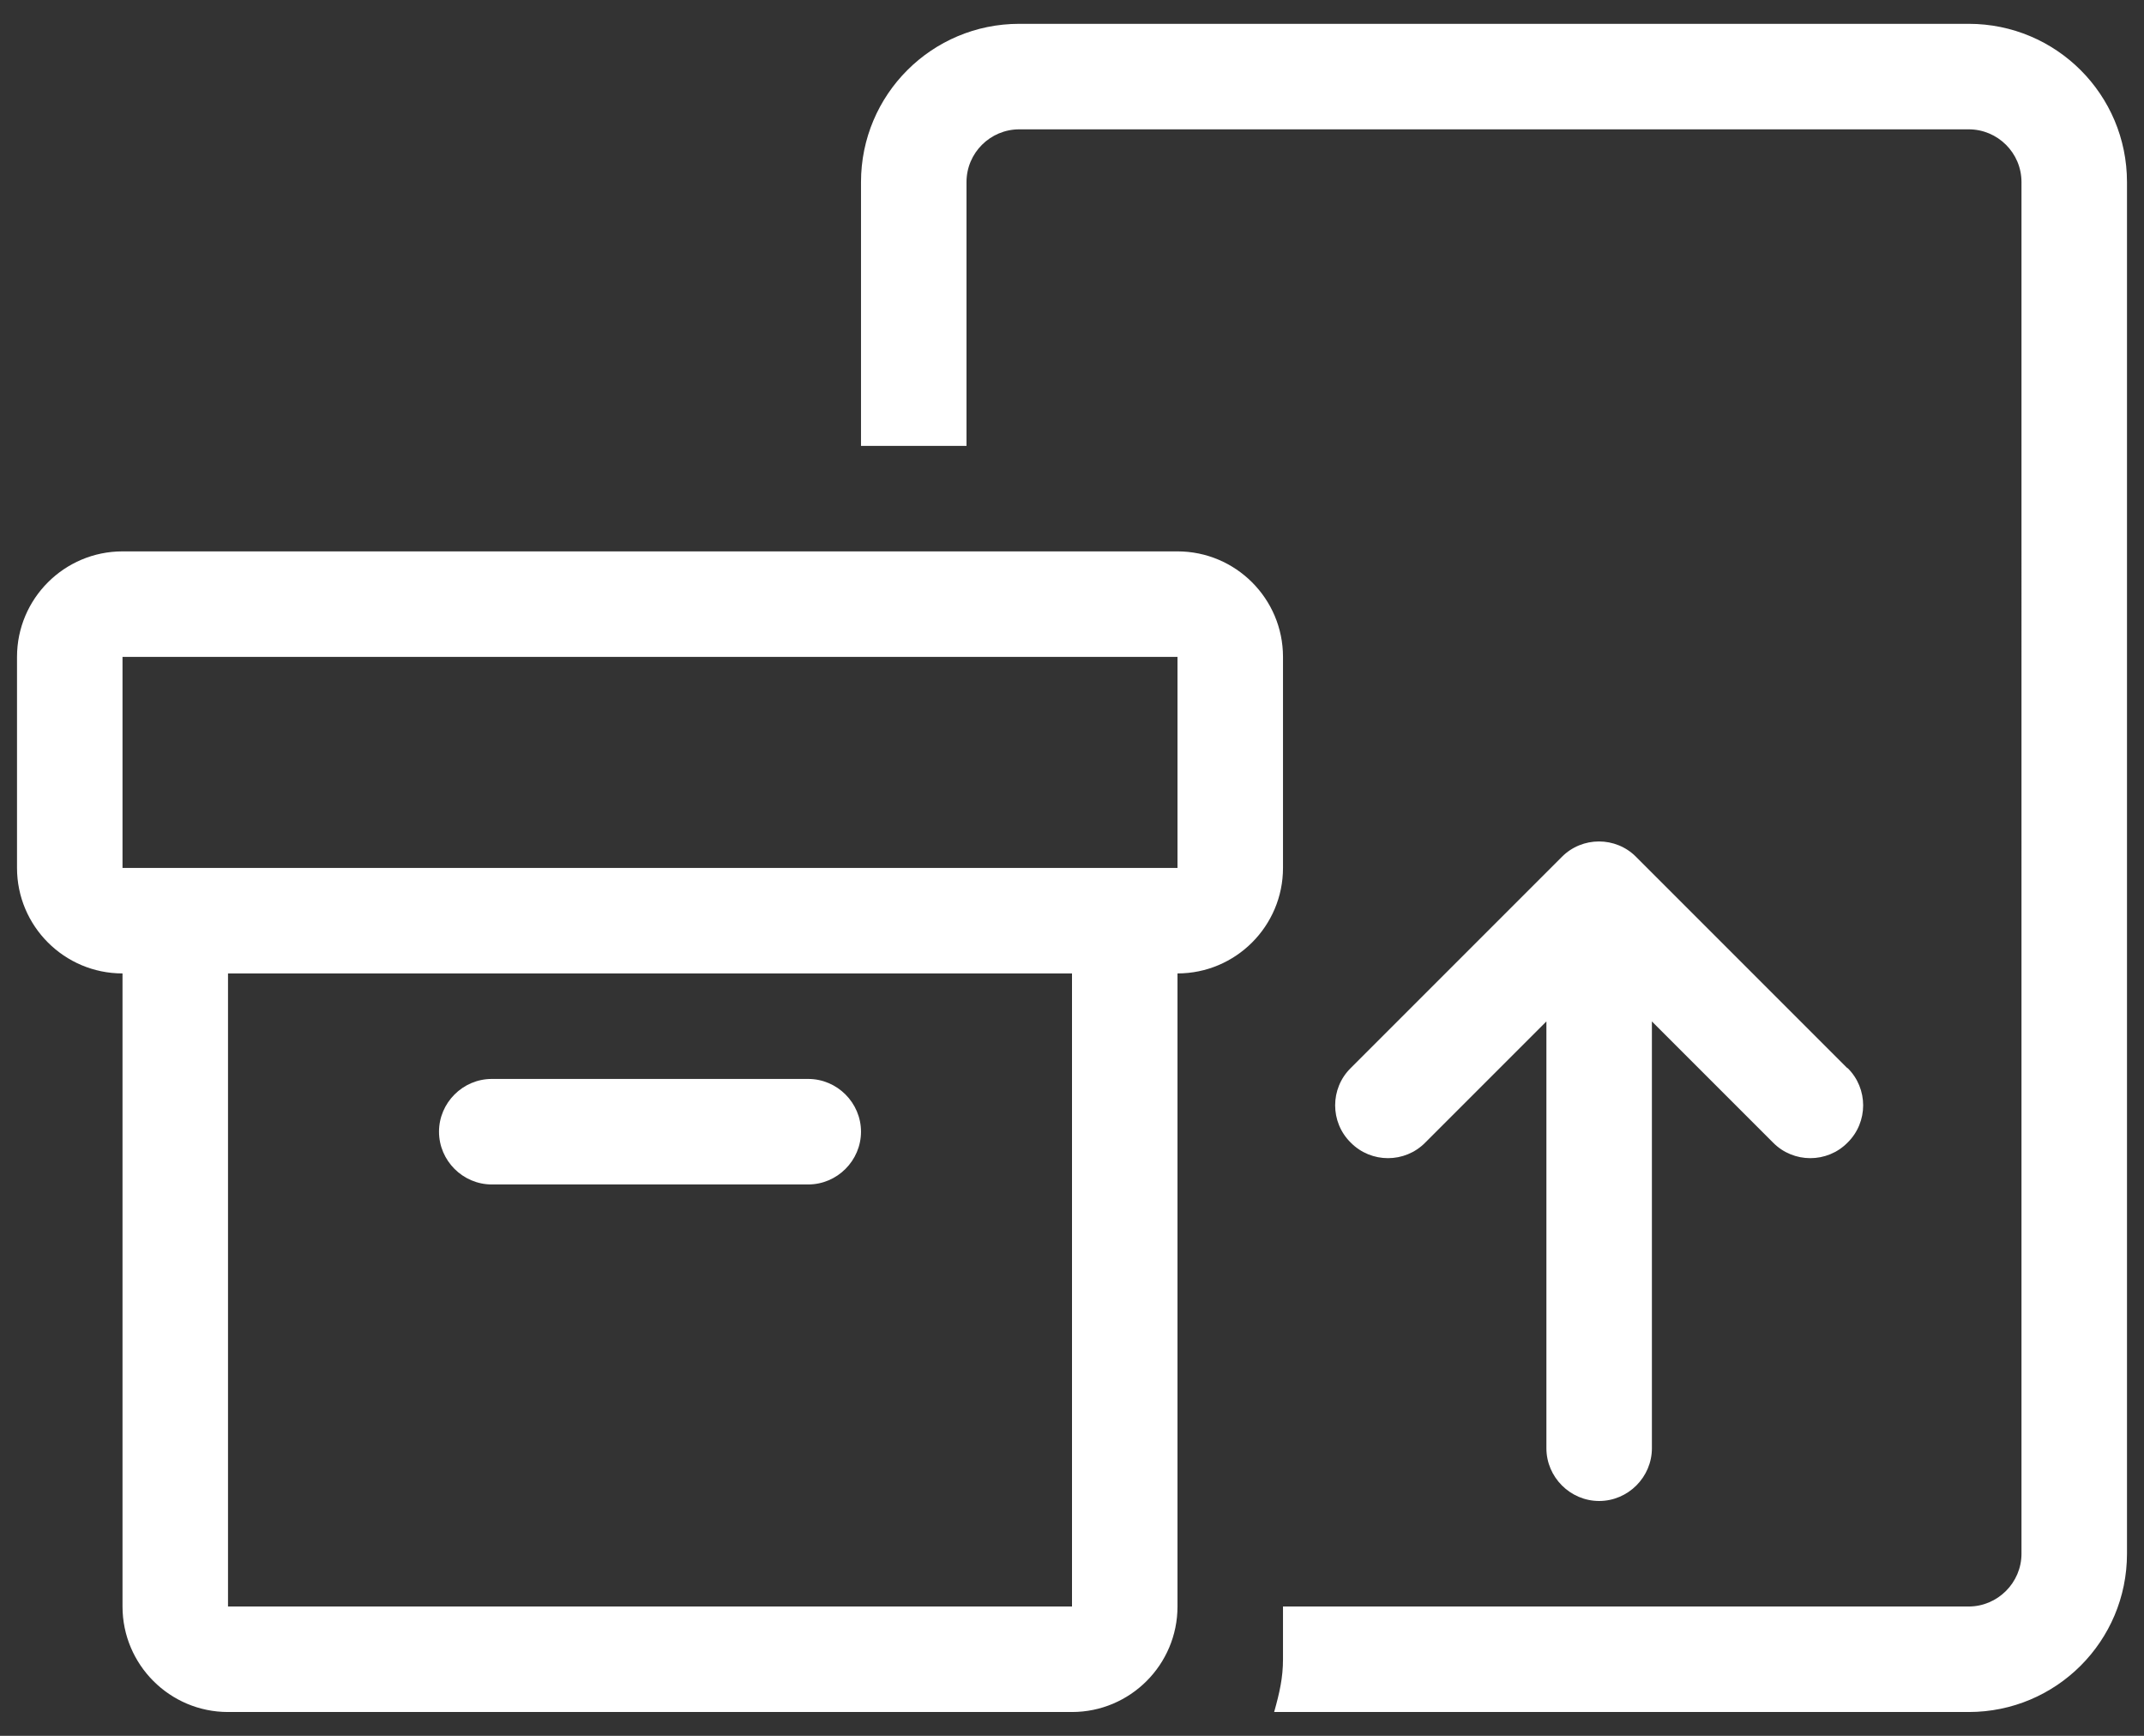 <?xml version="1.0" encoding="UTF-8"?>
<svg id="Layer_1" data-name="Layer 1" xmlns="http://www.w3.org/2000/svg" width="63" height="51" viewBox="0 0 63 51">
  <rect x="0" y="0" width="63" height="51" fill="#333333" stroke="none"/>
  <path d="M57.85,3.8H29.95c-.85,0-1.55,.69-1.55,1.55v7.75h-3.1V5.35c0-2.57,2.08-4.65,4.65-4.65h27.9c2.57,0,4.65,2.08,4.65,4.65V45.65c0,2.57-2.08,4.65-4.65,4.65h-20.41c.16-.57,.26-1.01,.26-1.55v-1.55h20.15c.85,0,1.55-.7,1.55-1.55V5.35c0-.86-.7-1.55-1.55-1.55Zm-3.56,27.58c.61,.6,.61,1.59,0,2.19-.6,.61-1.59,.61-2.19,0l-3.56-3.56v12.54c0,.85-.7,1.55-1.55,1.55s-1.55-.7-1.55-1.55v-12.54l-3.56,3.56c-.6,.61-1.59,.61-2.19,0-.61-.6-.61-1.59,0-2.19l6.2-6.2c.6-.61,1.59-.61,2.19,0l6.2,6.2Zm-30.54,.32c.85,0,1.55,.7,1.55,1.55s-.7,1.55-1.55,1.55H14.45c-.85,0-1.55-.7-1.55-1.55s.7-1.55,1.55-1.55h9.3ZM.5,19.3c0-1.71,1.39-3.1,3.1-3.1h31c1.71,0,3.1,1.39,3.1,3.1v6.2c0,1.71-1.39,3.1-3.1,3.1v18.6c0,1.71-1.39,3.1-3.1,3.1H6.7c-1.71,0-3.1-1.39-3.1-3.1V28.6c-1.71,0-3.1-1.39-3.1-3.1v-6.2Zm34.1,0H3.6v6.2h31v-6.2ZM6.7,47.2H31.5V28.6H6.7v18.6Z" style="fill: #fff;"/>
</svg>